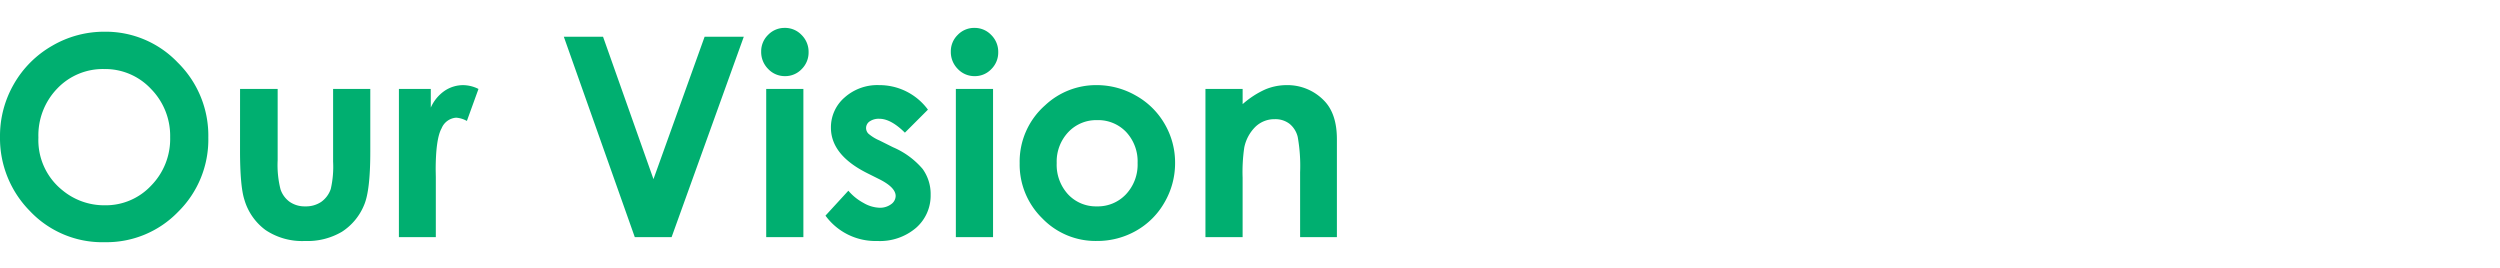 <svg xmlns="http://www.w3.org/2000/svg" xmlns:xlink="http://www.w3.org/1999/xlink" width="448" height="48" viewBox="0 0 448 48">
  <defs>
    <clipPath id="clip-path">
      <rect id="長方形_58802" data-name="長方形 58802" width="448" height="48" transform="translate(3266 1373)" fill="none" stroke="#707070" stroke-width="1"/>
    </clipPath>
  </defs>
  <g id="マスクグループ_204506" data-name="マスクグループ 204506" transform="translate(-3266 -1373)" clip-path="url(#clip-path)">
    <path id="パス_36046" data-name="パス 36046" d="M-101.428-36.816A17.834,17.834,0,0,1-88.321-31.3a18.361,18.361,0,0,1,5.485,13.452A18.156,18.156,0,0,1-88.248-4.541,17.825,17.825,0,0,1-101.379.9a17.819,17.819,0,0,1-13.437-5.591,18.555,18.555,0,0,1-5.35-13.281,18.628,18.628,0,0,1,2.492-9.473,18.441,18.441,0,0,1,6.853-6.848A18.42,18.42,0,0,1-101.428-36.816Zm-.073,6.689a11.273,11.273,0,0,0-8.383,3.467,12.072,12.072,0,0,0-3.4,8.813A11.486,11.486,0,0,0-109-8.423a11.725,11.725,0,0,0,7.625,2.71,11.134,11.134,0,0,0,8.285-3.516A11.946,11.946,0,0,0-89.673-17.9a12,12,0,0,0-3.446-8.679A11.24,11.24,0,0,0-101.5-30.127Zm24.353,3.564h6.738V-13.77A17.713,17.713,0,0,0-69.9-8.582a4.528,4.528,0,0,0,1.652,2.258,4.726,4.726,0,0,0,2.8.806,4.895,4.895,0,0,0,2.827-.793A4.655,4.655,0,0,0-60.89-8.643a17.878,17.878,0,0,0,.416-4.907V-26.562h6.665v11.255q0,6.958-1.1,9.521a10.386,10.386,0,0,1-3.955,4.8A12.106,12.106,0,0,1-65.5.684,11.779,11.779,0,0,1-72.571-1.27a10.319,10.319,0,0,1-3.8-5.444q-.781-2.417-.781-8.789Zm28.467,0h5.713v3.345a7.137,7.137,0,0,1,2.466-3,5.949,5.949,0,0,1,3.369-1.025,6.234,6.234,0,0,1,2.71.684L-36.5-20.825a4.583,4.583,0,0,0-1.929-.586,3.052,3.052,0,0,0-2.6,1.9q-1.062,1.9-1.062,7.471l.024,1.294V0h-6.616Zm29.553-9.351H-12.1L-3.064-10.4,6.1-35.913h7.019L.183,0H-6.409Zm39.6-1.587a4.076,4.076,0,0,1,3.007,1.27,4.216,4.216,0,0,1,1.254,3.076,4.168,4.168,0,0,1-1.241,3.04,4.027,4.027,0,0,1-2.97,1.257,4.084,4.084,0,0,1-3.031-1.282,4.286,4.286,0,0,1-1.254-3.113,4.1,4.1,0,0,1,1.241-3A4.075,4.075,0,0,1,20.471-37.5ZM17.139-26.562H23.8V0H17.139Zm28.979,3.711-4.126,4.126q-2.515-2.49-4.565-2.49a2.873,2.873,0,0,0-1.758.476,1.431,1.431,0,0,0-.635,1.184,1.455,1.455,0,0,0,.4.989,7.517,7.517,0,0,0,1.99,1.233l2.441,1.221a14.387,14.387,0,0,1,5.3,3.882,7.667,7.667,0,0,1,1.44,4.639,7.662,7.662,0,0,1-2.6,5.908A9.954,9.954,0,0,1,37.036.684a11.08,11.08,0,0,1-9.277-4.541l4.1-4.468a9.475,9.475,0,0,0,2.747,2.209,6.081,6.081,0,0,0,2.8.842,3.334,3.334,0,0,0,2.124-.635,1.84,1.84,0,0,0,.806-1.465q0-1.538-2.905-3L35.181-11.5q-6.445-3.247-6.445-8.13a7.054,7.054,0,0,1,2.429-5.383,8.821,8.821,0,0,1,6.213-2.234,10.791,10.791,0,0,1,4.871,1.135A10.775,10.775,0,0,1,46.118-22.852ZM54.456-37.5a4.076,4.076,0,0,1,3.007,1.27,4.216,4.216,0,0,1,1.254,3.076,4.168,4.168,0,0,1-1.241,3.04,4.027,4.027,0,0,1-2.97,1.257,4.084,4.084,0,0,1-3.031-1.282,4.286,4.286,0,0,1-1.254-3.113,4.1,4.1,0,0,1,1.241-3A4.075,4.075,0,0,1,54.456-37.5ZM51.123-26.562h6.665V0H51.123Zm25.2-.684a14.078,14.078,0,0,1,7.068,1.88,13.58,13.58,0,0,1,5.164,5.1,13.71,13.71,0,0,1,1.855,6.958,13.95,13.95,0,0,1-1.868,7.031,13.476,13.476,0,0,1-5.09,5.115,14.057,14.057,0,0,1-7.1,1.843,13.25,13.25,0,0,1-9.753-4.065,13.486,13.486,0,0,1-4.041-9.875,13.44,13.44,0,0,1,4.565-10.376A13.337,13.337,0,0,1,76.318-27.246Zm.11,6.274a6.86,6.86,0,0,0-5.172,2.161,7.674,7.674,0,0,0-2.066,5.53,7.815,7.815,0,0,0,2.042,5.615A6.83,6.83,0,0,0,76.4-5.518,6.909,6.909,0,0,0,81.613-7.69a7.756,7.756,0,0,0,2.079-5.591,7.706,7.706,0,0,0-2.042-5.554A6.907,6.907,0,0,0,76.428-20.972ZM95.85-26.562h6.665v2.722a15.99,15.99,0,0,1,4.108-2.658,9.928,9.928,0,0,1,3.767-.747,9.119,9.119,0,0,1,6.7,2.759q2.316,2.344,2.316,6.934V0h-6.592V-11.632a29.428,29.428,0,0,0-.426-6.316,4.326,4.326,0,0,0-1.486-2.378,4.16,4.16,0,0,0-2.618-.817,4.907,4.907,0,0,0-3.471,1.353,7.225,7.225,0,0,0-2.01,3.743,30.2,30.2,0,0,0-.292,5.389V0H95.85Z" transform="translate(3386.166 1415.5)" fill="#00af70"/>
  </g>
</svg>
